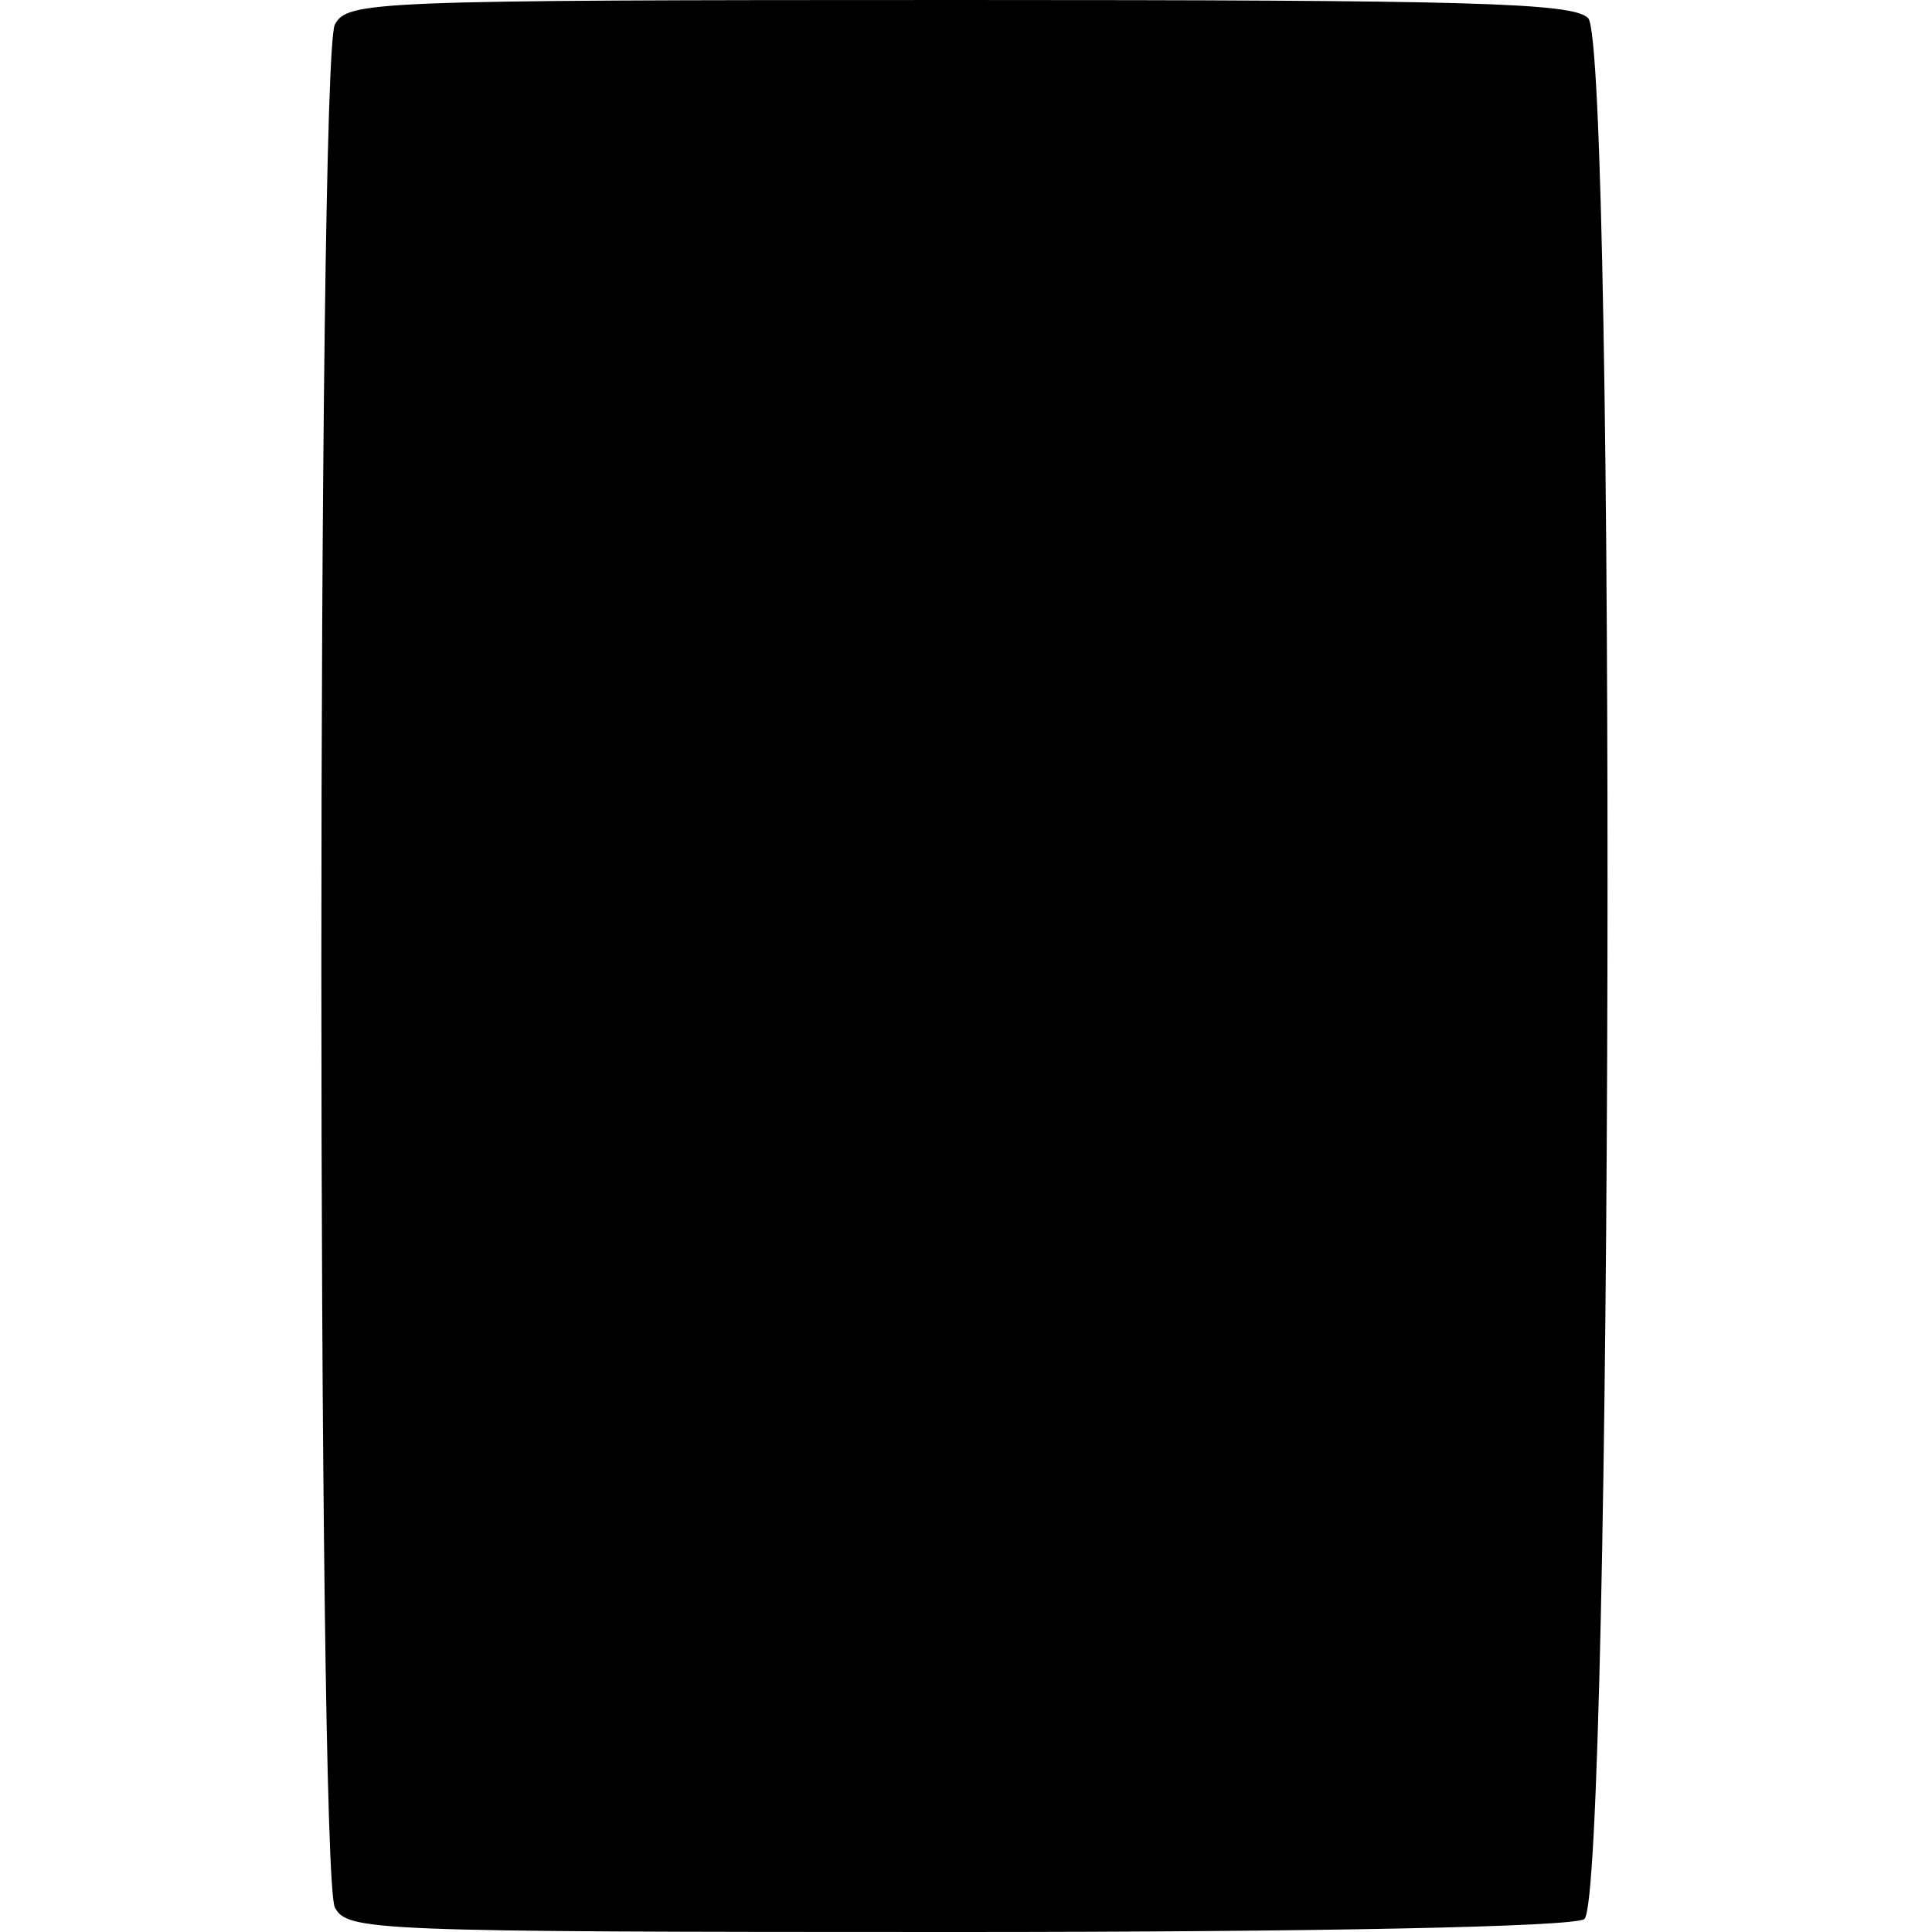 <?xml version="1.0" standalone="no"?>
<!DOCTYPE svg PUBLIC "-//W3C//DTD SVG 20010904//EN"
 "http://www.w3.org/TR/2001/REC-SVG-20010904/DTD/svg10.dtd">
<svg version="1.0" xmlns="http://www.w3.org/2000/svg"
 width="150pt" height="150pt" viewBox="0 0 150 150"
 preserveAspectRatio="xMidYMid meet">
<g transform="translate(0,150) scale(0.1,-0.1)"
fill="#000000" stroke="none">
<path d="M260 1481 c-14 -27 -14 -1435 0 -1462 10 -18 26 -19 483 -19 280 0
478 4 487 10 22 14 25 1454 3 1476 -12 12 -93 14 -488 14 -459 0 -475 -1 -485
-19z"/>
</g>
</svg>
